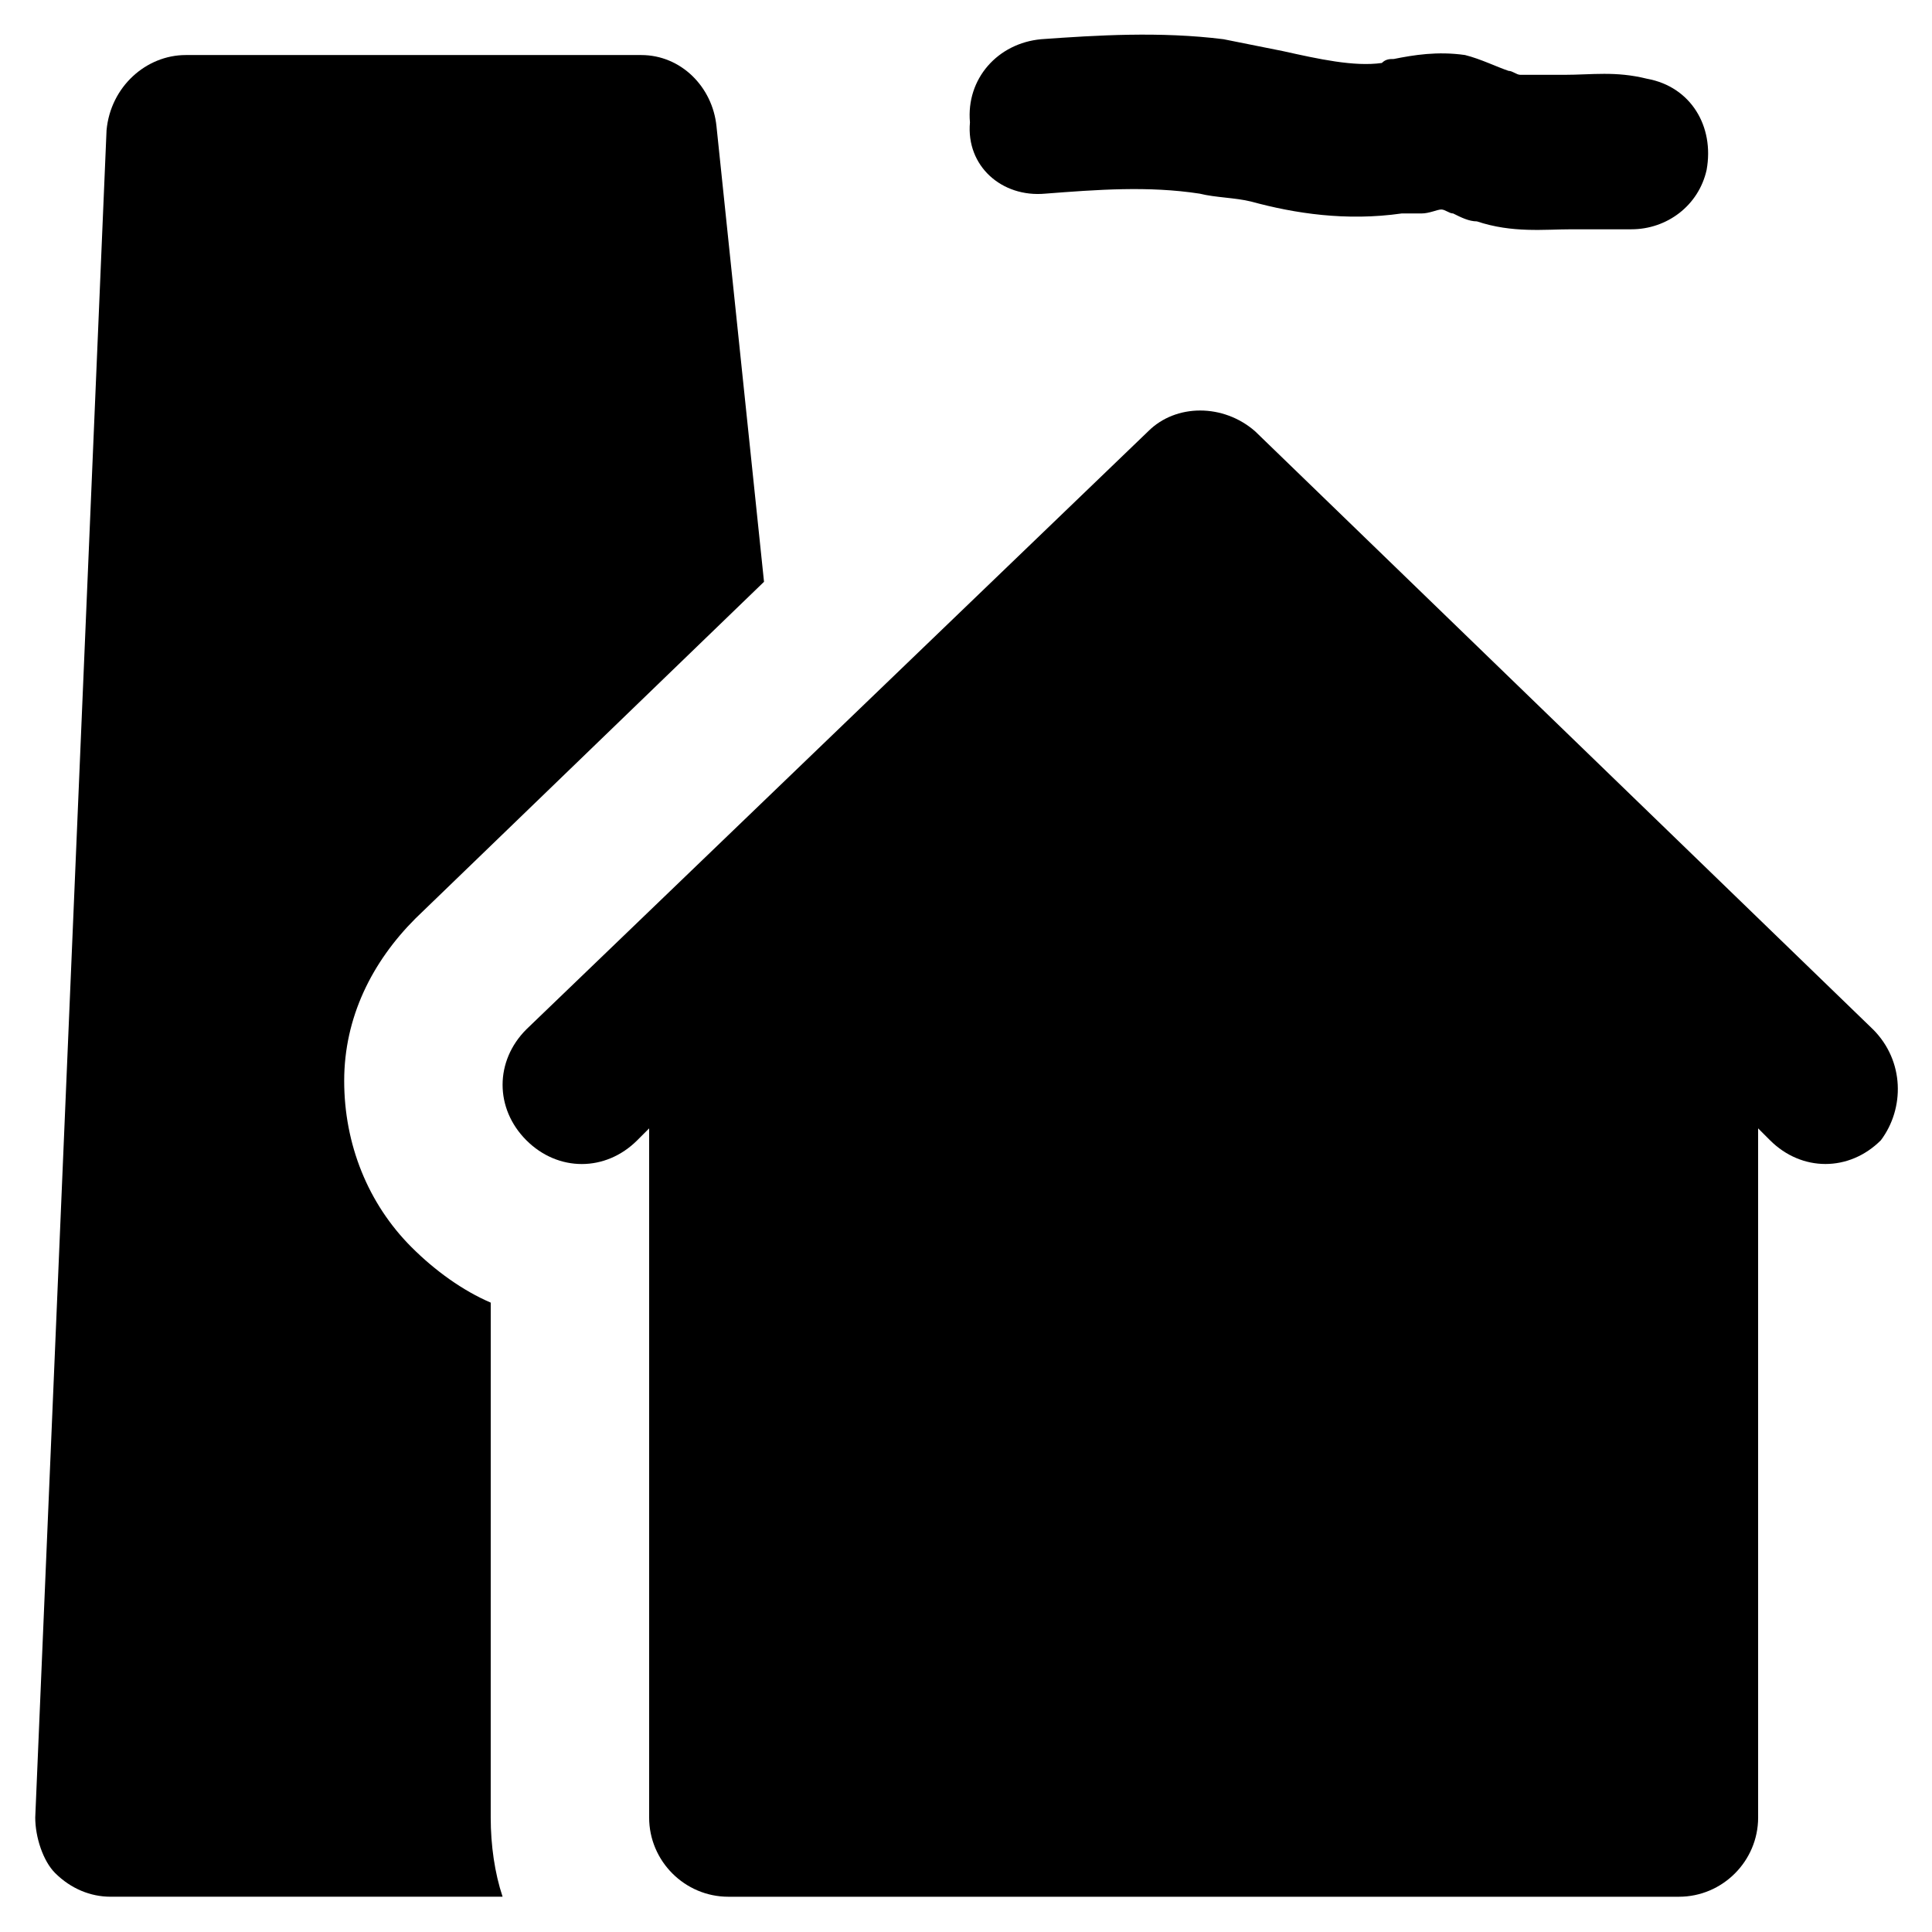 <?xml version="1.0" encoding="UTF-8"?>
<!-- Uploaded to: ICON Repo, www.iconrepo.com, Generator: ICON Repo Mixer Tools -->
<svg fill="#000000" width="800px" height="800px" version="1.1" viewBox="144 144 512 512" xmlns="http://www.w3.org/2000/svg">
 <g>
  <path d="m640.36 416.79-163.74-158.49c-8.398-7.348-20.992-7.348-28.34 0l-164.79 158.49c-8.398 8.398-8.398 20.992 0 29.391 8.398 8.398 20.992 8.398 29.391 0l3.148-3.148v182.63c0 11.547 9.445 20.992 20.992 20.992h251.91c11.547 0 20.992-9.445 20.992-20.992l-0.004-182.64 3.148 3.148c4.199 4.199 9.445 6.297 14.695 6.297 5.246 0 10.496-2.098 14.695-6.297 6.297-8.395 6.297-20.992-2.098-29.387z"/>
  <path d="m420.99 195.32c13.645-1.051 27.289-2.098 40.934 0 4.199 1.051 9.445 1.051 13.645 2.098 11.547 3.152 25.191 5.25 39.883 3.152h5.25c2.098 0 4.199-1.051 5.246-1.051 1.051 0 2.098 1.051 3.148 1.051 2.098 1.051 4.199 2.098 6.297 2.098 9.445 3.148 17.844 2.098 25.191 2.098h11.547 4.199c9.445 0 17.844-6.297 19.941-15.742 2.098-11.547-4.199-22.043-15.742-24.141-8.398-2.098-14.695-1.051-22.043-1.051h-11.547c-1.051 0-2.098-1.051-3.148-1.051-3.148-1.047-7.348-3.144-11.543-4.195-7.348-1.051-13.645 0-18.895 1.051-1.051 0-2.098 0-3.148 1.051-7.348 1.051-16.793-1.051-26.238-3.148-5.246-1.051-10.496-2.098-15.742-3.148-16.793-2.098-33.586-1.051-48.281 0-11.547 1.051-19.941 10.496-18.895 22.043-1.051 11.543 8.395 19.938 19.941 18.887z"/>
  <path d="m274.05 489.21c-7.348-3.148-14.695-8.398-20.992-14.695-11.547-11.547-17.844-27.289-17.844-44.082s7.348-31.488 18.895-43.035l92.363-89.215-12.594-120.7c-1.051-10.496-9.445-18.895-19.941-18.895h-120.71c-10.496 0-19.941 8.398-20.992 19.941l-18.895 447.13c0 5.246 2.098 11.547 5.246 14.695 4.199 4.199 9.445 6.297 14.695 6.297h103.91c-2.098-6.297-3.148-13.645-3.148-20.992z"/>
 </g>
</svg>